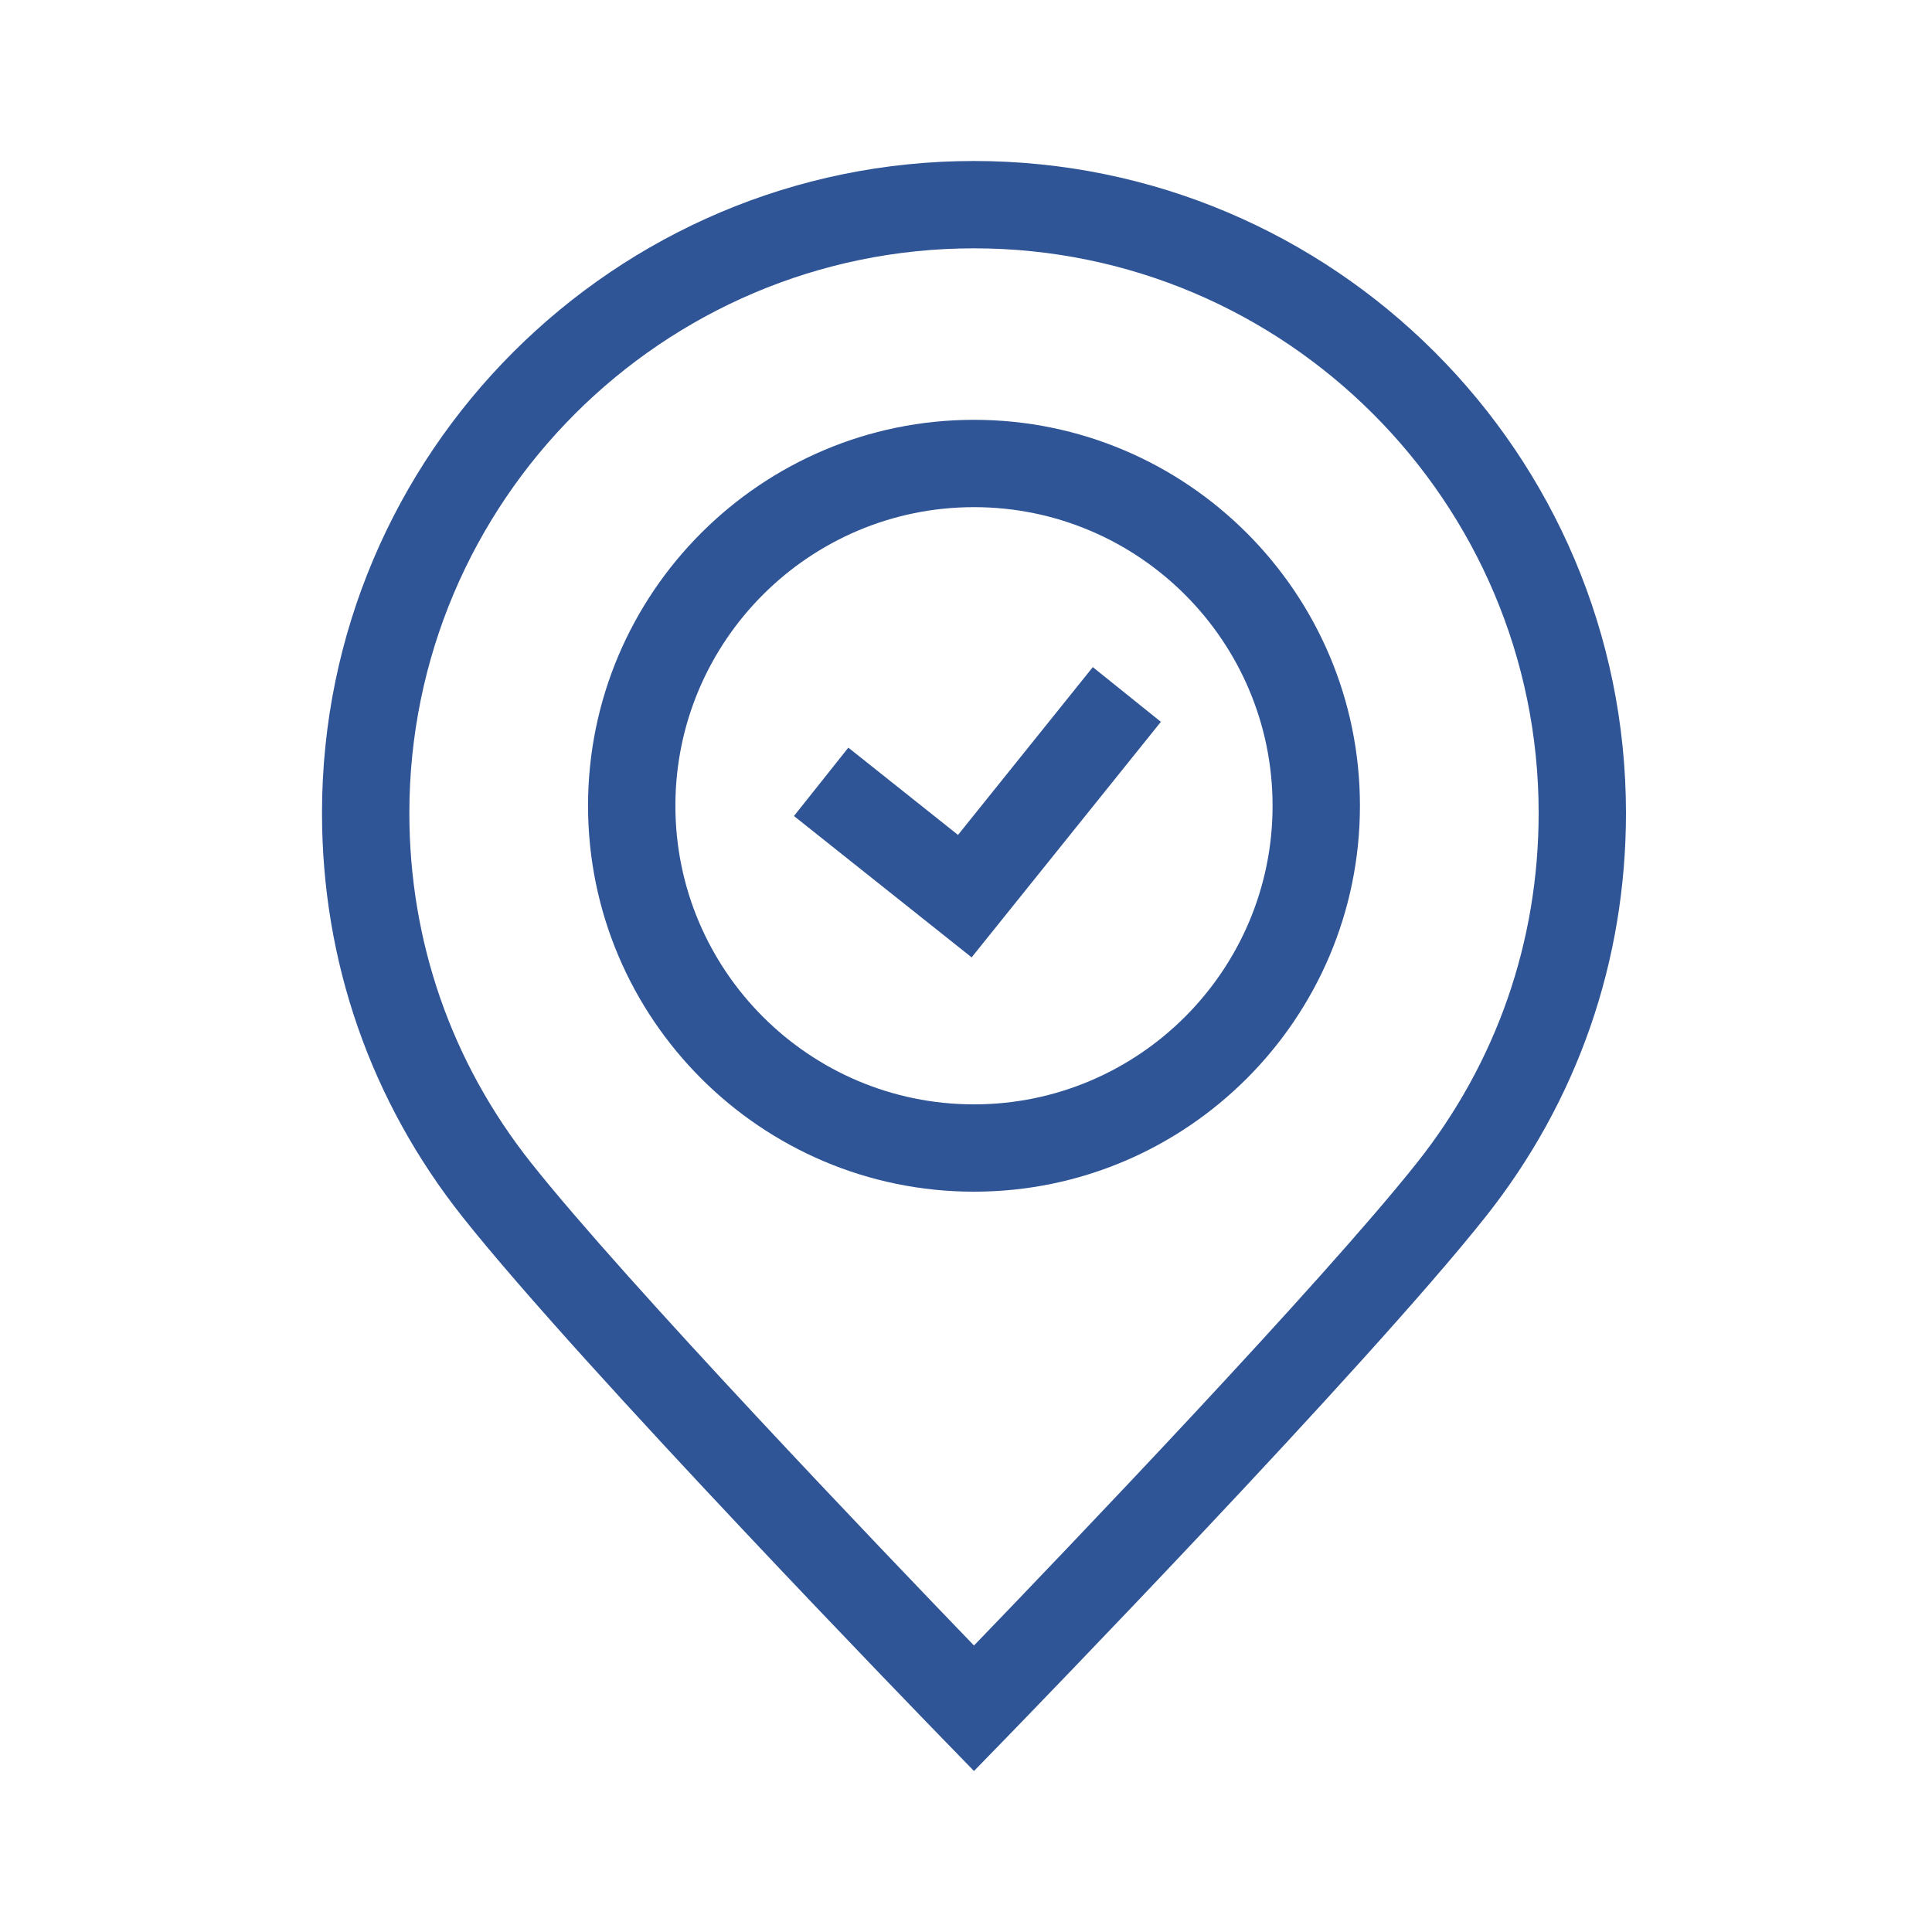 <svg xmlns="http://www.w3.org/2000/svg" width="60" height="60" viewBox="0 0 60 60" fill="none"><path d="M30.248 5C19.083 5 10 14.083 10 25.248C10 29.855 11.51 34.194 14.366 37.795C18.065 42.459 28.82 53.531 29.276 54L30.248 55L31.221 54C31.677 53.531 42.435 42.456 46.134 37.791C48.988 34.193 50.496 29.855 50.496 25.248C50.496 14.083 41.413 5 30.248 5ZM44.009 36.106C41.031 39.861 33.034 48.214 30.248 51.103C27.463 48.215 19.469 39.864 16.491 36.11C14.019 32.993 12.713 29.237 12.713 25.248C12.713 15.579 20.579 7.712 30.248 7.712C39.917 7.712 47.784 15.579 47.784 25.248C47.784 29.237 46.478 32.992 44.009 36.106Z" fill="#2F5597"></path><path d="M30.248 13.038C23.639 13.038 18.262 18.415 18.262 25.023C18.262 31.632 23.639 37.009 30.248 37.009C36.857 37.009 42.234 31.632 42.234 25.023C42.234 18.415 36.857 13.038 30.248 13.038ZM30.248 34.297C25.135 34.297 20.975 30.137 20.975 25.023C20.975 19.91 25.135 15.75 30.248 15.75C35.361 15.75 39.521 19.91 39.521 25.023C39.522 30.137 35.361 34.297 30.248 34.297Z" fill="#2F5597"></path><path d="M29.752 25.929L26.346 23.219L24.657 25.342L30.175 29.732L36.052 22.417L33.938 20.718L29.752 25.929Z" fill="#2F5597"></path></svg>